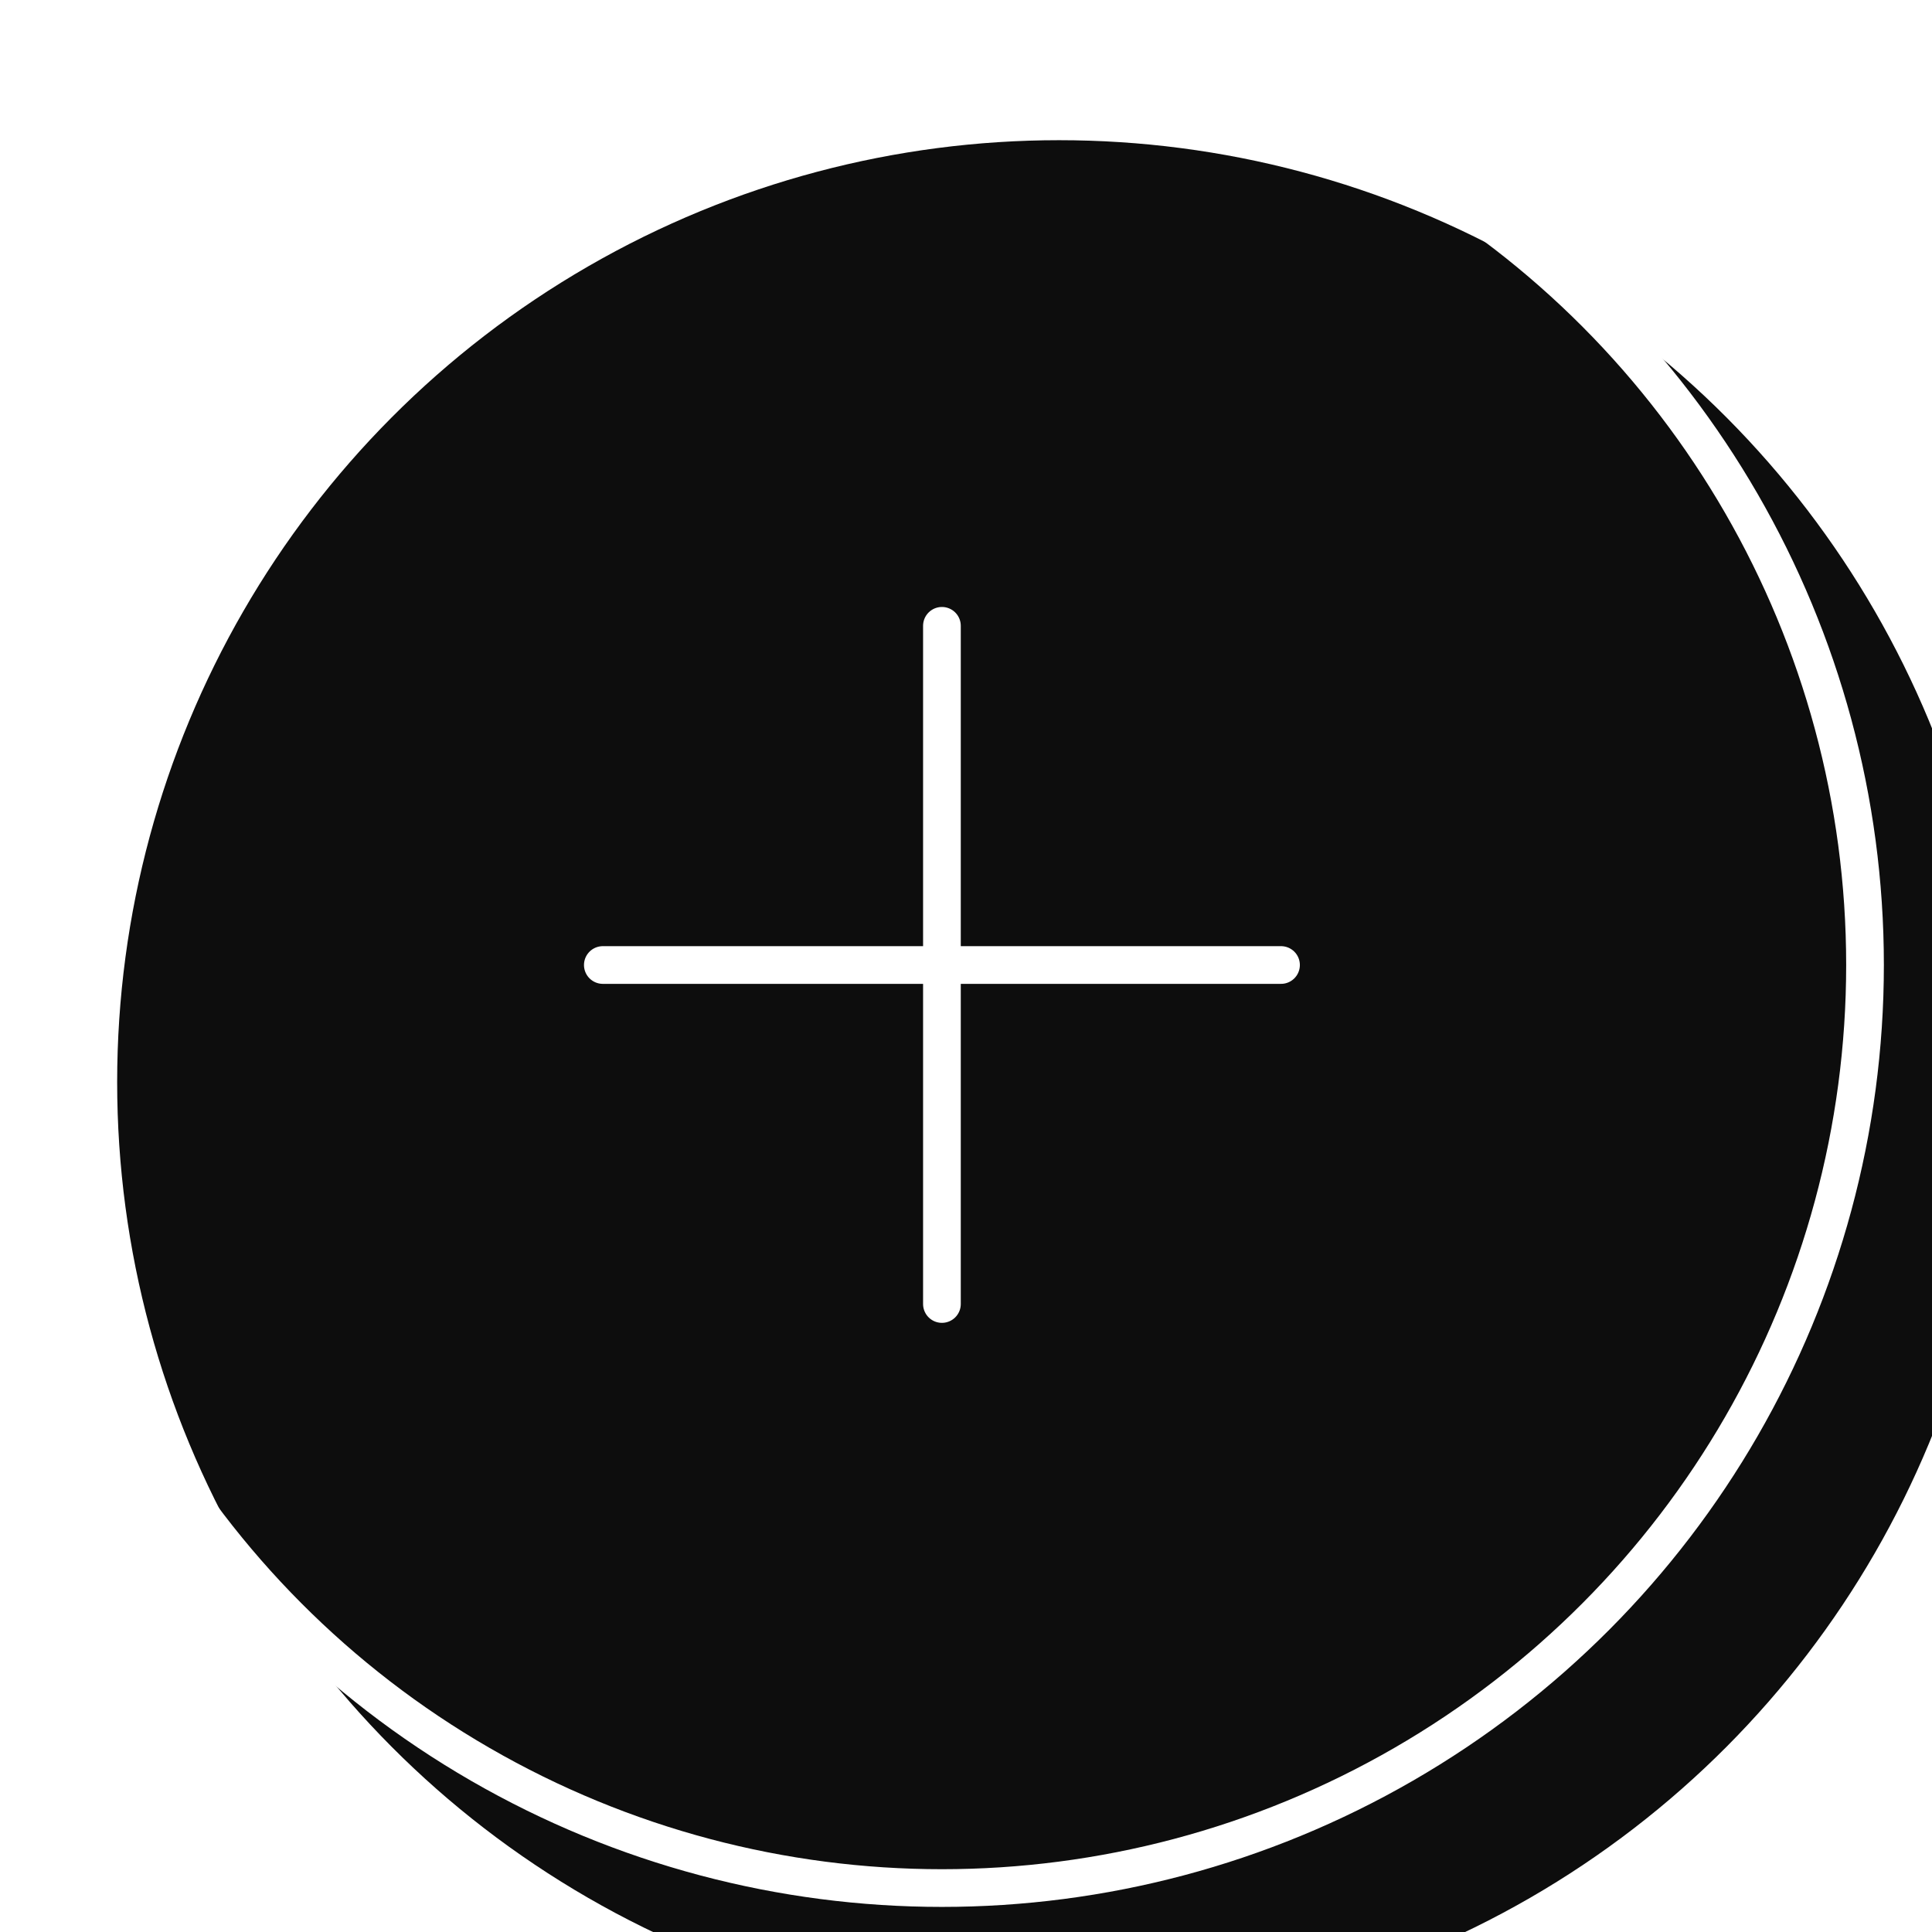 <?xml version="1.0" encoding="UTF-8"?> <svg xmlns="http://www.w3.org/2000/svg" width="39" height="39" viewBox="0 0 39 39" fill="none"><g filter="url(#filter0_i_3974_1443)"><circle cx="19.014" cy="19.479" r="19.014" fill="#0D0D0D"></circle></g><circle cx="19.014" cy="19.479" r="18.634" stroke="white" stroke-width="0.761"></circle><path d="M19.014 12.633L19.014 26.323" stroke="white" stroke-width="0.761" stroke-linecap="round"></path><path d="M25.859 19.48L12.169 19.48" stroke="white" stroke-width="0.761" stroke-linecap="round"></path><defs><filter id="filter0_i_3974_1443" x="0" y="0.465" width="40.393" height="40.392" filterUnits="userSpaceOnUse" color-interpolation-filters="sRGB"><feFlood flood-opacity="0" result="BackgroundImageFix"></feFlood><feBlend mode="normal" in="SourceGraphic" in2="BackgroundImageFix" result="shape"></feBlend><feColorMatrix in="SourceAlpha" type="matrix" values="0 0 0 0 0 0 0 0 0 0 0 0 0 0 0 0 0 0 127 0" result="hardAlpha"></feColorMatrix><feOffset dx="2.365" dy="2.365"></feOffset><feGaussianBlur stdDeviation="1.774"></feGaussianBlur><feComposite in2="hardAlpha" operator="arithmetic" k2="-1" k3="1"></feComposite><feColorMatrix type="matrix" values="0 0 0 0 1 0 0 0 0 1 0 0 0 0 1 0 0 0 0.3 0"></feColorMatrix><feBlend mode="normal" in2="shape" result="effect1_innerShadow_3974_1443"></feBlend></filter></defs></svg> 